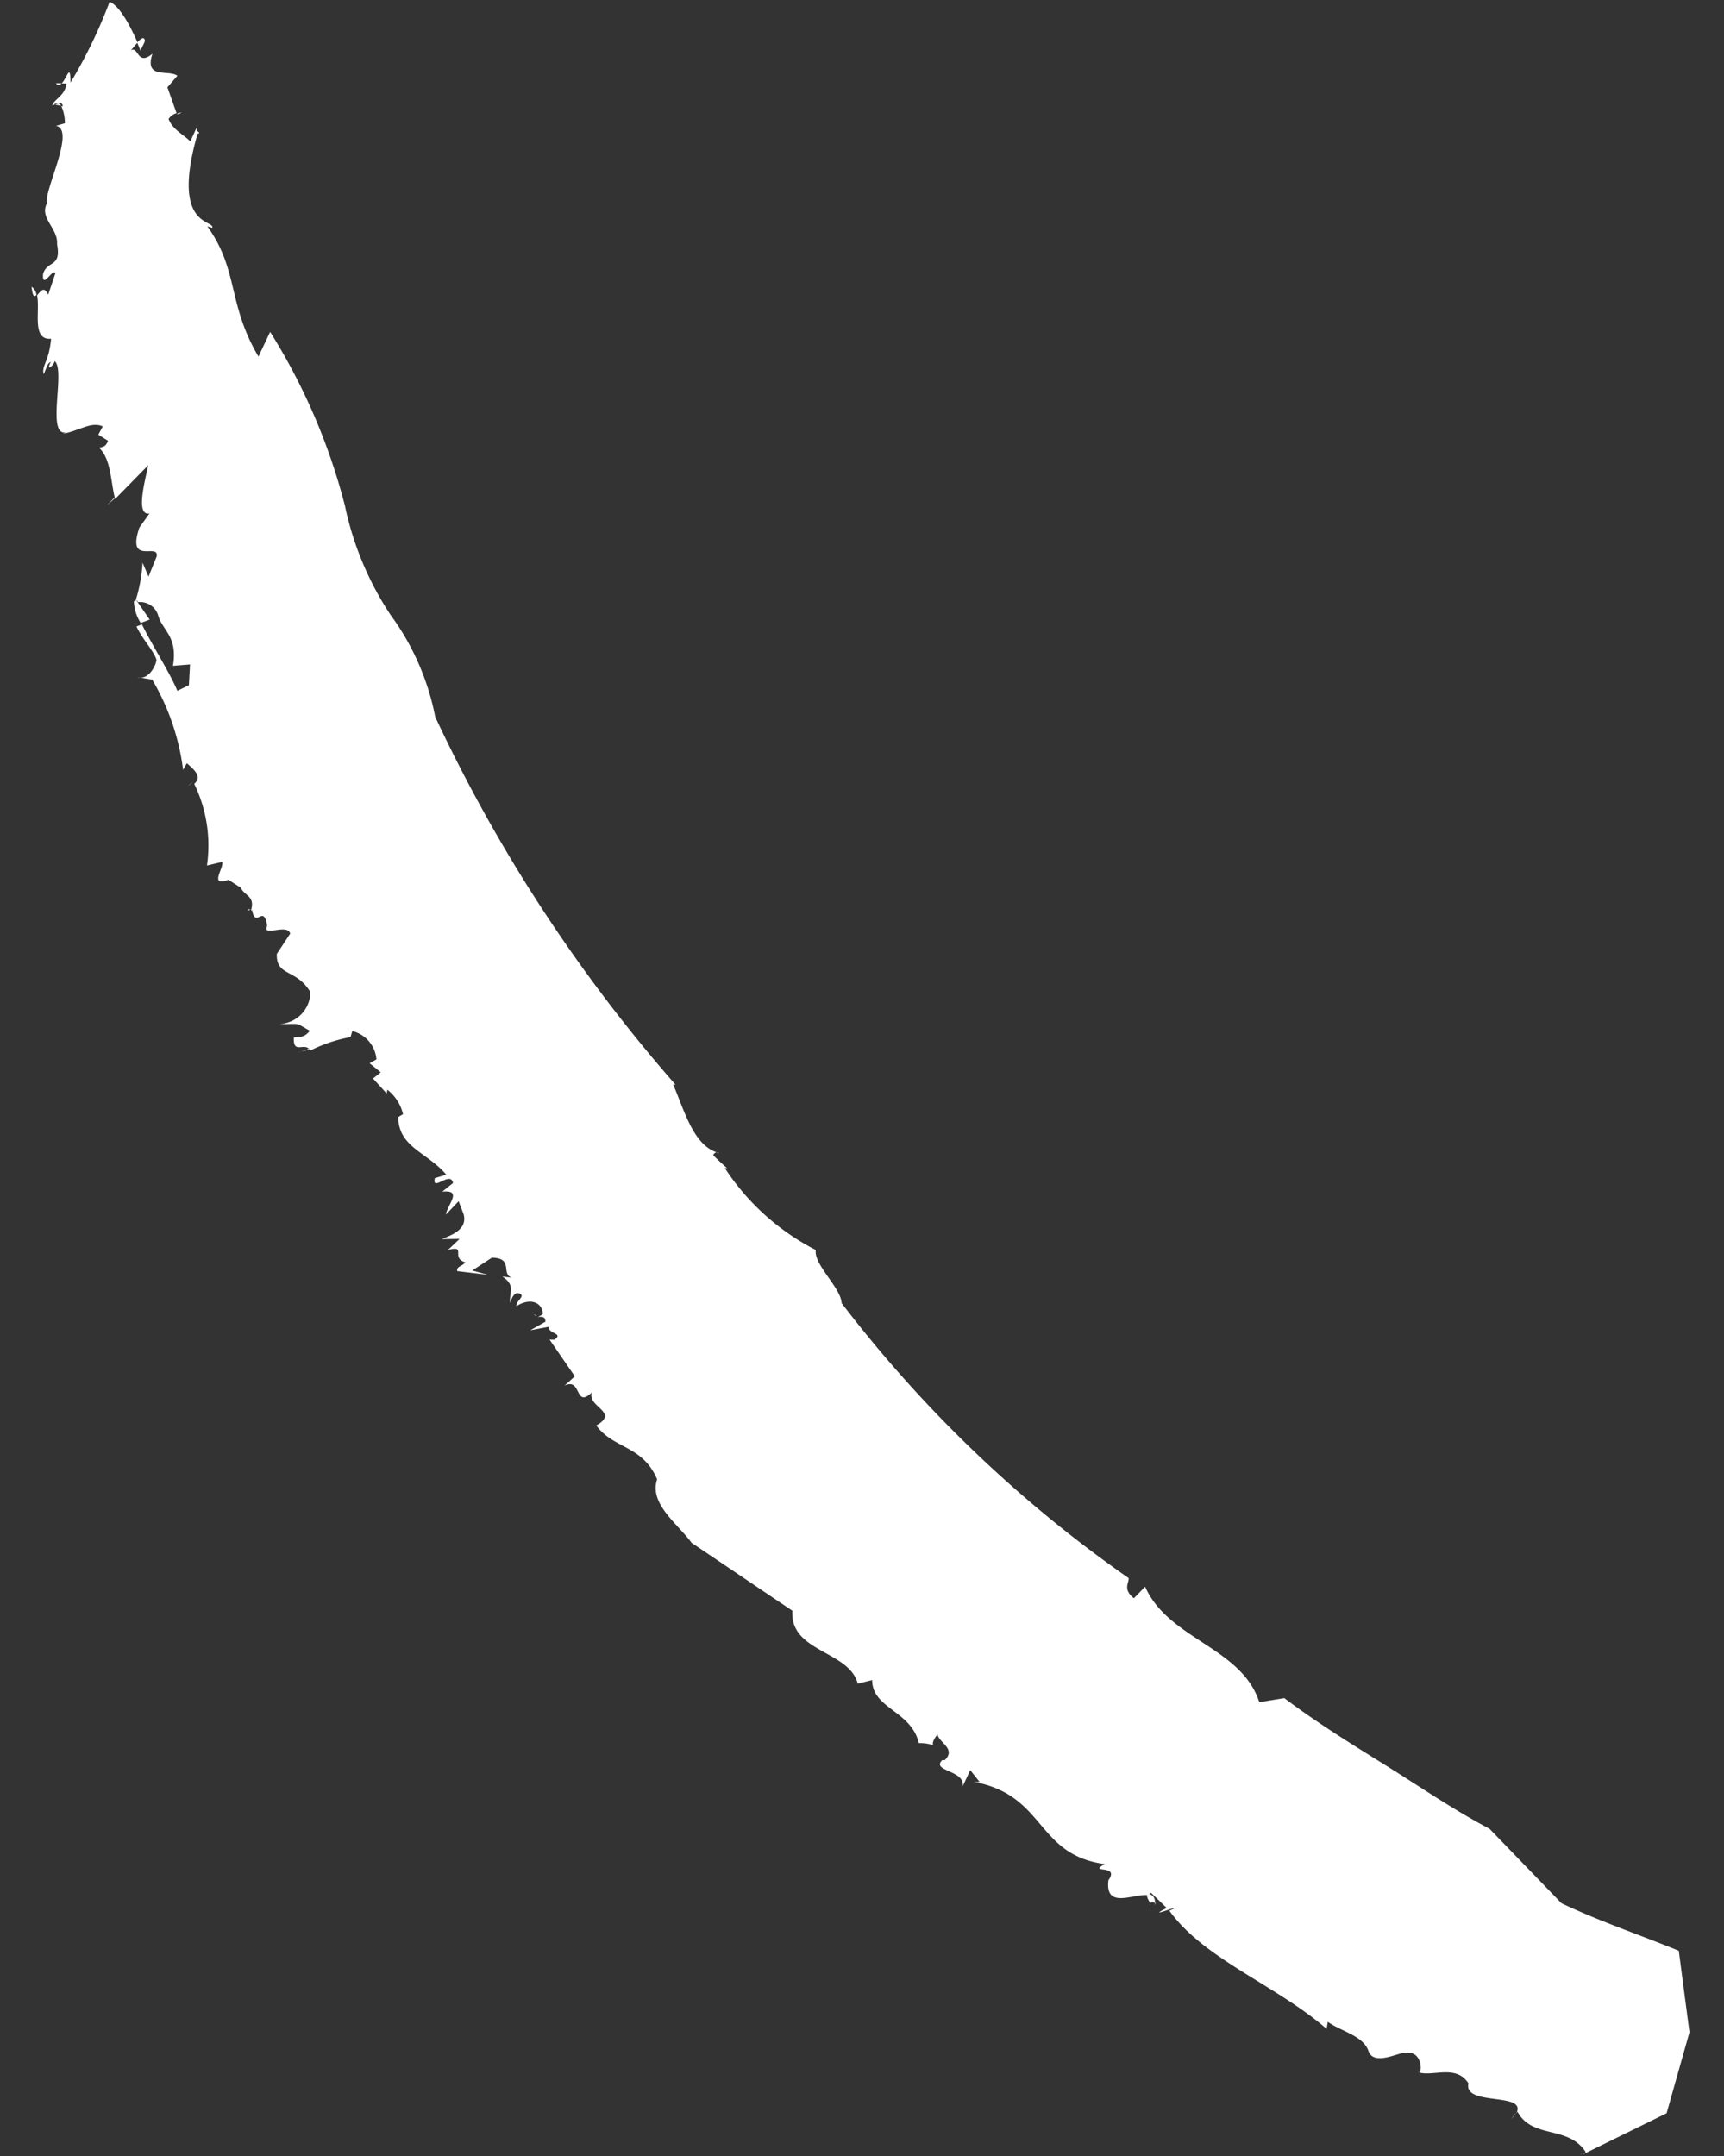 <svg xmlns="http://www.w3.org/2000/svg" xmlns:xlink="http://www.w3.org/1999/xlink" width="19.406" height="24.266" viewBox="0 0 19.406 24.266">
  <rect x="0" y="0" width="19.406" height="24.266" fill="#333333" stroke="none"/>
  <defs>
    <style>
      .cls-1 {
        fill: #fff;
      }

      .cls-2 {
        clip-path: url(#clip-path);
      }
    </style>
    <clipPath id="clip-path">
      <rect id="Rectangle_49512" data-name="Rectangle 49512" class="cls-1" width="23.938" height="18.991" transform="translate(0 0)"/>
    </clipPath>
  </defs>
  <g id="Group_117362" data-name="Group 117362" transform="matrix(-0.017, 1, -1, -0.017, 20.406, 12.332)">
    <g id="Group_116542" data-name="Group 116542" class="cls-2" transform="translate(-11.981 1.209)">
      <path id="Path_133934" data-name="Path 133934" class="cls-1" d="M0,.01c.014-.006.009-.02,0,0" transform="translate(19.433 8.565)"/>
      <path id="Path_133935" data-name="Path 133935" class="cls-1" d="M.008,0,0,.007.033.095Z" transform="translate(11.741 15.717)"/>
      <path id="Path_133936" data-name="Path 133936" class="cls-1" d="M.014,0,0,0C.012.018.021.038.014,0" transform="translate(10.177 16.417)"/>
      <path id="Path_133937" data-name="Path 133937" class="cls-1" d="M0,.033A.026.026,0,0,0,.01,0,.075.075,0,0,1,0,.033" transform="translate(14.687 13.107)"/>
      <path id="Path_133938" data-name="Path 133938" class="cls-1" d="M0,0,0,.008l.029,0Z" transform="translate(21.185 6.032)"/>
      <path id="Path_133939" data-name="Path 133939" class="cls-1" d="M.13.056C.086.07.095.017.1,0,.034,0,.007.035,0,.082.046.114.085.046.13.056" transform="translate(21.087 6.039)"/>
      <path id="Path_133940" data-name="Path 133940" class="cls-1" d="M0,0,.012.025A.069.069,0,0,0,0,0" transform="translate(23.925 1.181)"/>
      <path id="Path_133941" data-name="Path 133941" class="cls-1" d="M0,.025.011,0A.021.021,0,0,0,0,.025" transform="translate(12.83 11.09)"/>
      <path id="Path_133942" data-name="Path 133942" class="cls-1" d="M0,0,.074.05A.357.357,0,0,0,0,0" transform="translate(23.477 1.937)"/>
      <path id="Path_133943" data-name="Path 133943" class="cls-1" d="M0,0,.009.036A.2.2,0,0,0,0,0" transform="translate(11.773 15.812)"/>
      <path id="Path_133944" data-name="Path 133944" class="cls-1" d="M.043.055A.321.321,0,0,0,0,0H0Z" transform="translate(8.761 17.081)"/>
      <path id="Path_133945" data-name="Path 133945" class="cls-1" d="M0,.037.013.069.025,0A.064.064,0,0,0,0,.037" transform="translate(1.153 18.691)"/>
      <path id="Path_133946" data-name="Path 133946" class="cls-1" d="M0,.15A.238.238,0,0,0,.007.181.481.481,0,0,0,.25.1L.21,0Z" transform="translate(6.732 17.598)"/>
      <path id="Path_133947" data-name="Path 133947" class="cls-1" d="M3.688,16.3l.274.124c-.588.361-.968.237-1.455.6l.015-.056c-.094-.026.012.472-1.055.184l-.007-.02c-.03.012-.017.054-.1.015l.194.085c-.077.078-.127.2-.248.249a.16.16,0,0,1-.067-.089L.95,17.5l-.132-.11c-.072.1.051.375-.243.285.149.173-.091.155-.033.247-.019-.021-.058-.05-.09-.077-.142.064-.409.2-.453.322a5.609,5.609,0,0,1,.916.424c-.229.007-.05.04.011.1v-.054c.142.013.178.139.252.155l-.014-.034,0,.019a.064.064,0,0,1-.009-.051c-.009-.026-.009-.049.028-.051l0,.015a.451.451,0,0,1,.191-.043l.031.1c.035-.228.739.128.871.086.171.087.278-.131.46-.121.268-.055.179.107.338.152.184.009-.073-.109-.011-.139l.243.077c-.108.051-.026.093.009.125.174-.04.508.056.486-.166.263.02.294.1.4.078-.046-.026-.124-.038-.14-.079.124.059.035-.037-.009-.044.106-.128.852.087.8-.145l.016.04c-.034-.179-.148-.319-.09-.448l.093.048.067-.11c.085.027.072.084.08.1.124-.139.377-.136.574-.191l-.387-.367c.2.04.574.133.543-.023l.16.111c.437.141.161-.225.322-.2l.229.088-.156.07a1.743,1.743,0,0,1,.451.078v-.005a.036.036,0,0,1-.026-.017l.02-.014a.212.212,0,0,1,.149-.229c.166-.051.23-.226.561-.175l-.019-.192.234.009.065.129c-.187.079-.508.292-.74.411l.024.061c.14-.067.272-.2.37-.231.058,0,.24.085.2.212l.025-.168a2.644,2.644,0,0,1,1.01-.365l-.076-.041c.075-.089.149-.176.231-.087a1.586,1.586,0,0,1,.916-.159l-.043-.17c.065-.025.286.149.2-.074l.087-.142c.087-.038.087-.152.228-.124h0l.028.007-.009-.012c.221-.047-.08-.13.178-.174.13.062-.038-.231.082-.26l.23.146c.257.006.16-.222.424-.385a.362.362,0,0,1,.364.34c0-.261-.026-.156.071-.342.074.063.068.089.079.18.2.005.039-.124.143-.188a1.707,1.707,0,0,1-.159-.45l-.068-.019a.357.357,0,0,1,.314-.277l.045.076.1-.127.071.086.166-.157-.043-.007a.5.5,0,0,1,.272-.181l.033.053c.341-.006.392-.335.64-.551l.041.128c.163.033-.091-.175.051-.206l.1.12c-.029-.236.146-.058.257-.046l-.153-.14.147-.059c.174-.049.238.141.283.241l-.006-.2.127.129c-.061-.218.087-.025.136-.2.051.046.046.1.1.092l.036-.349-.046.179-.148-.218c0-.25.181-.1.221-.228l-.011.107c.1-.158.178-.077.294-.093-.055-.019-.138-.046-.1-.117.033-.043.08.054.138.046-.1-.145-.056-.29.082-.3a.188.188,0,0,1,.033.057c0-.04-.013-.085.053-.087l.1.17-.043-.207c.084,0,.066-.174.144-.067l0,.054.408-.291.107.114c-.1-.194.26-.116.072-.308.167.048.213-.32.37-.057.263-.2.211-.523.594-.695.277.089.5-.244.708-.4l.745-1.147c.47.021.435-.645.808-.75l-.043-.161c.322-.007.335-.443.7-.538a.494.494,0,0,1,.02-.159c-.014.007-.048.006-.121-.048.1-.027.158-.214.288-.088v.029c.129.126.107-.26.29-.236l-.183-.081.132-.108V8.1c.138-.817.808-.706.9-1.489.115.2-.008-.174.181-.043.335.034.14-.292.161-.449a.087.087,0,0,1-.028-.033l.168-.18c.15.286-.091-.281.03-.03.539-.4.821-1.224,1.3-1.792l-.08-.012c.107-.154.147-.4.322-.464s-.006-.365.012-.418c-.033-.2.26-.193.215-.142.054-.163-.1-.427.116-.57.265.054.081-.67.33-.544l-.02-.014c.308-.172.139-.573.441-.775a.215.215,0,0,1,.027.032L23.458.242,22.542,0l-.915.136c-.171.44-.317.9-.512,1.329l-.824.824c-.205.407-.458.787-.693,1.179s-.468.785-.738,1.155l.051.281c-.618.211-.686,1.033-1.278,1.307l.132.124c-.1.133-.176.053-.226.064A14.542,14.542,0,0,1,14.5,9.681c-.171.009-.429.324-.592.3a2.688,2.688,0,0,1-.905,1.04v-.026c-.045.056-.093.108-.142.159a.054.054,0,0,1-.034-.036c-.088.269-.484.376-.753.5v-.026a17.6,17.6,0,0,1-4.092,2.774,2.856,2.856,0,0,0-1.137.521,3.531,3.531,0,0,1-1.22.535,6.916,6.916,0,0,0-1.941.874" transform="translate(0 0)"/>
      <path id="Path_133948" data-name="Path 133948" class="cls-1" d="M.012.046l.007,0C0-.029-.006,0,.012.046" transform="translate(1.232 17.339)"/>
      <path id="Path_133949" data-name="Path 133949" class="cls-1" d="M.012,0,0,0l.086.08Z" transform="translate(5.577 18.019)"/>
      <path id="Path_133950" data-name="Path 133950" class="cls-1" d="M0,.057C.116.042.116.023.09,0A.127.127,0,0,0,0,.057" transform="translate(3.22 18.934)"/>
      <path id="Path_133951" data-name="Path 133951" class="cls-1" d="M.03,0C-.026.009.006.048.051.087L.143.047C.107.038.066.009.03,0" transform="translate(0.401 17.762)"/>
      <path id="Path_133952" data-name="Path 133952" class="cls-1" d="M0,0V.064C.03.04.022.02,0,0" transform="translate(0.925 18.692)"/>
    </g>
  </g>
</svg>
